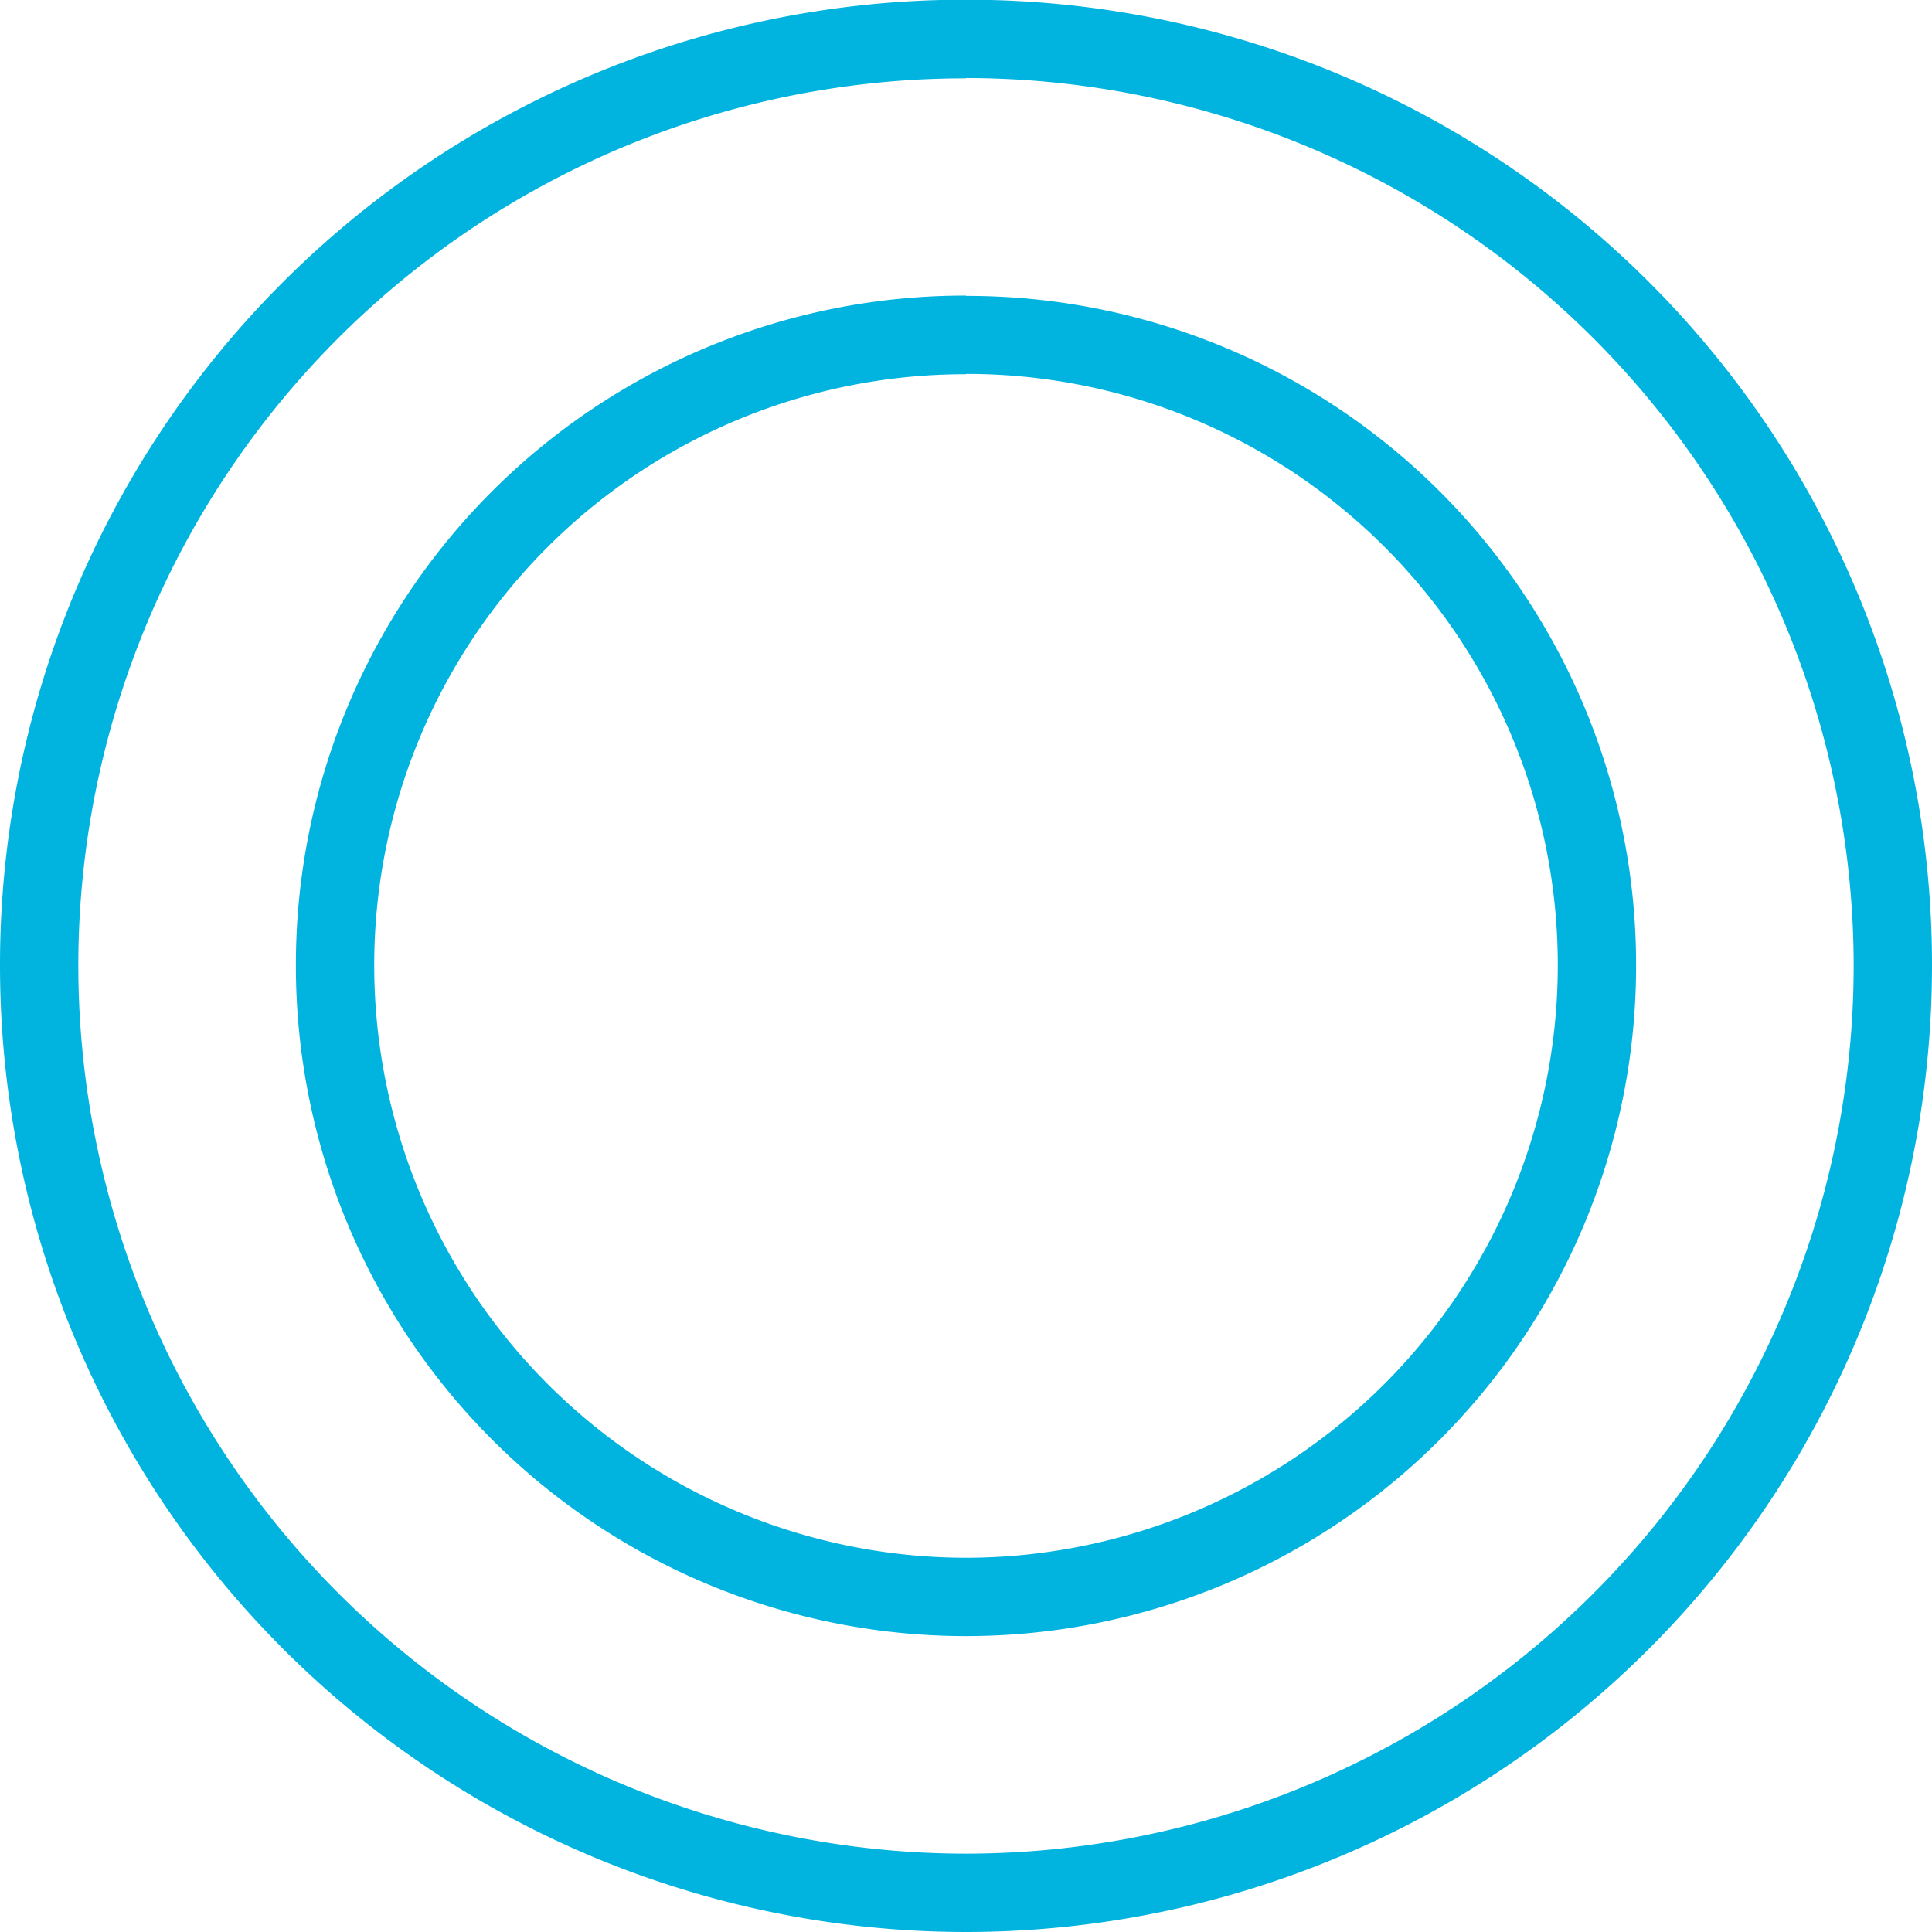 <svg xmlns="http://www.w3.org/2000/svg" width="25.752" height="25.752" viewBox="0 0 25.752 25.752">
  <path id="パス_145" data-name="パス 145" d="M0-23.9A12.865,12.865,0,0,0-12.876-11.02,12.884,12.884,0,0,0,0,1.856,12.884,12.884,0,0,0,12.876-11.02,12.865,12.865,0,0,0,0-23.9Zm0,1.044A11.844,11.844,0,0,1,11.832-11.02,11.844,11.844,0,0,1,0,.812,11.844,11.844,0,0,1-11.832-11.02,11.826,11.826,0,0,1,0-22.852Zm0,2.9A8.917,8.917,0,0,0-8.932-11.02,8.936,8.936,0,0,0,0-2.088,8.936,8.936,0,0,0,8.932-11.02,8.917,8.917,0,0,0,0-19.952Zm0,1.044A7.878,7.878,0,0,1,7.888-11.02,7.9,7.9,0,0,1,0-3.132,7.9,7.9,0,0,1-7.888-11.02,7.878,7.878,0,0,1,0-18.908Z" transform="translate(12.876 23.896)" fill="#01b4df"/>
</svg>
